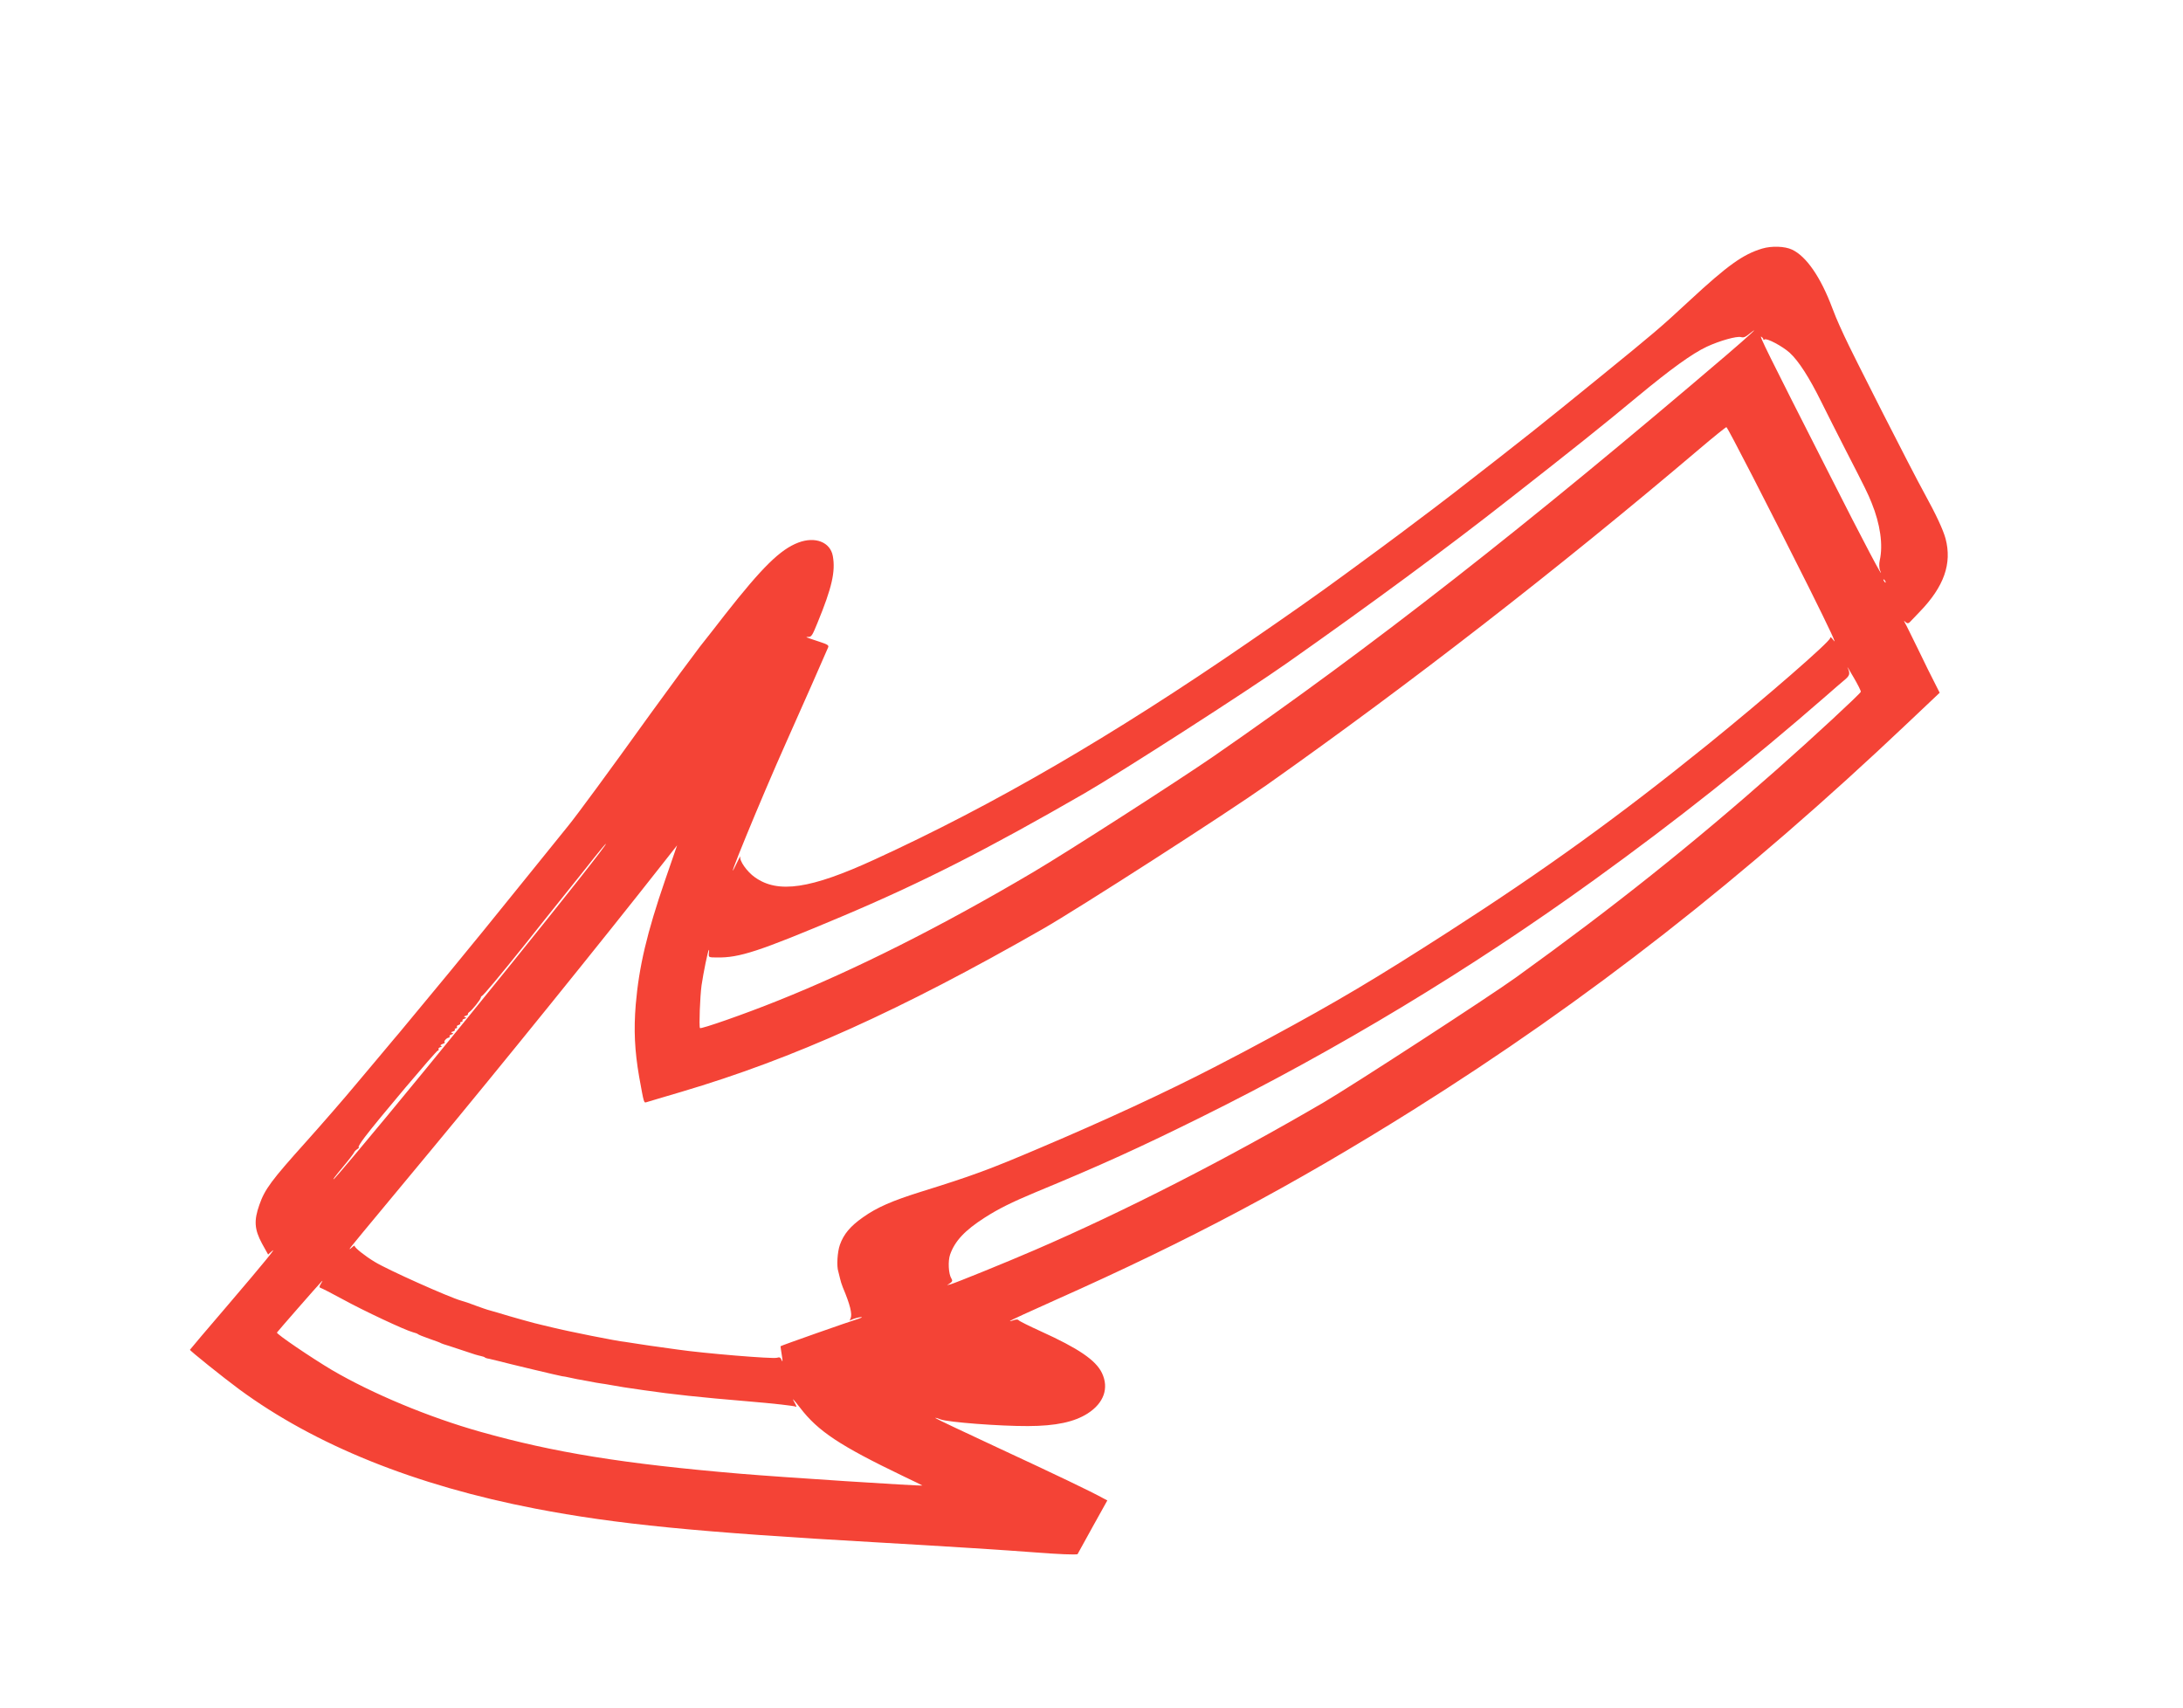 <?xml version="1.0" encoding="UTF-8"?> <svg xmlns="http://www.w3.org/2000/svg" width="924" height="723" viewBox="0 0 924 723" fill="none"> <path d="M437.317 657.019C427.11 656.21 397.581 654.338 371.56 652.858C295.02 648.51 260.865 645.139 226.687 638.57C175.665 628.715 133.37 611.673 101.239 588.033C94.262 582.878 80.28 571.64 80.395 571.314C80.453 571.151 87.573 562.729 96.277 552.594C112.619 533.453 117.606 527.284 114.985 529.663L113.487 531.004L110.879 526.316C107.671 520.313 107.419 516.631 109.79 509.939C112.075 503.366 114.872 499.614 129.483 483.349C136.169 475.899 146.228 464.327 150.667 458.952C151.878 457.543 153.809 455.23 155.048 453.74C156.259 452.332 158.334 449.863 159.66 448.254C160.957 446.727 163.119 444.139 164.358 442.649C165.655 441.122 167.615 438.727 168.884 437.282C172.458 432.967 178.828 425.279 182.95 420.297C185.112 417.709 188.542 413.55 190.646 411C197.334 402.919 210.478 386.778 224.142 369.8C231.493 360.725 238.815 351.606 240.458 349.604C244.321 344.852 257.267 327.264 275.606 301.733C283.795 290.418 293.108 277.813 296.251 273.713C299.479 269.62 304.323 263.481 306.975 260.011C322.687 240.015 330.264 232.558 337.919 229.653C345.056 226.954 351.463 229.451 352.516 235.391C353.682 241.888 352.144 248.737 346.047 263.56C343.909 268.842 343.476 269.561 342.268 269.582C340.658 269.609 340.629 269.564 346.837 271.623C350.342 272.771 350.917 273.158 350.512 274.048C349.761 275.918 338.727 300.91 332.979 313.743C322.148 337.911 305.157 379.337 311.568 365.888C312.723 363.507 313.473 362.016 313.357 362.595C312.865 364.235 316.163 368.983 319.551 371.342C329.314 378.297 343.064 376.262 370.148 363.825C420.631 340.69 470.753 311.549 528.314 271.952C546.714 259.302 558.146 251.257 569.205 243.138C582.768 233.219 587.837 229.456 592.675 225.841C605.087 216.537 610.444 212.462 614.85 209.061C647.855 183.428 651.34 180.619 677.637 159.236C700.131 140.928 702.522 138.95 715.111 127.262C731.331 112.233 737.81 107.626 745.866 105.218C749.894 104.014 755.473 104.208 758.518 105.653C764.58 108.498 770.659 117.319 775.55 130.369C776.408 132.716 777.811 136.036 778.612 137.789C779.414 139.542 780.33 141.474 780.617 142.172C783.422 148.434 809.145 199.07 814.704 209.107C819.517 217.859 822.467 224.218 823.494 227.969C826.292 238.521 822.879 248.278 812.563 258.944C810.719 260.886 808.76 262.902 808.328 263.369C807.78 263.91 807.234 263.946 806.602 263.344C805.741 262.511 805.77 262.556 806.343 263.7C806.744 264.324 809.207 269.42 811.928 274.918C814.591 280.452 817.713 286.826 818.916 289.077L821.007 293.215L807.496 305.999C738.467 371.433 672.139 423.347 598.145 469.792C546.867 501.945 503.601 524.913 446.845 550.191C436.34 554.867 427.619 558.899 427.503 559.099C427.474 559.307 428.165 559.115 429.085 558.775C430.006 558.435 430.898 558.429 431.127 558.786C431.356 559.142 435.666 561.287 440.607 563.529C456.466 570.724 463.818 575.701 466.424 581.147C469.459 587.513 467.261 593.842 460.409 598.248C454.765 601.877 446.825 603.579 435.122 603.606C423.361 603.67 401.107 601.973 398.147 600.788C396.826 600.251 395.848 599.998 395.905 600.213C396.049 600.436 408.23 606.215 422.968 613.059C447.216 624.313 461.81 631.313 466.865 634.112L468.704 635.072L462.586 646.064C459.238 652.124 456.324 657.338 456.121 657.783C455.891 658.184 447.696 657.844 437.317 657.019ZM382.227 624.763C355.595 611.954 346.29 605.838 338.661 595.872C335.764 592.126 335.047 591.39 336.164 593.381C337.053 594.889 337.338 595.84 336.908 595.424C336.42 595.044 327.22 594.028 316.467 593.128C296.255 591.442 284.352 590.147 272.767 588.459C269.059 587.882 265.839 587.431 265.58 587.409C265.322 587.386 262.878 587.004 260.118 586.51C257.359 586.015 254.628 585.566 254.024 585.513C253.42 585.46 251.379 585.071 249.425 584.689C247.47 584.308 245.717 583.986 245.458 583.963C245.199 583.941 243.532 583.626 241.721 583.215C239.91 582.804 238.243 582.49 237.927 582.504C237.438 582.503 214.559 577.049 210.909 576.057C209.644 575.735 207.92 575.332 207.058 575.13C206.166 575.01 205.333 574.727 205.218 574.548C205.104 574.37 204.299 574.131 203.437 573.93C202.517 573.765 199.902 572.989 197.574 572.154C195.275 571.363 191.884 570.267 190.131 569.693C188.321 569.156 186.769 568.641 186.711 568.552C186.625 568.418 184.442 567.554 181.855 566.696C179.24 565.794 177.028 564.885 176.913 564.706C176.799 564.528 175.822 564.148 174.758 563.887C171.424 563.006 153.957 554.828 145.023 549.922C140.37 547.369 136.147 545.232 135.659 545.105C135.084 544.971 135.114 544.384 135.95 543.153C136.556 542.197 136.671 541.87 136.124 542.411C134.51 544.079 117.304 563.776 117.217 564.021C116.986 564.674 131.833 574.726 140.536 579.905C157.626 589.901 181.445 599.855 203.316 606.02C234.527 614.812 263.964 619.579 313.128 623.759C330.35 625.225 389.81 629.087 390.414 628.762C390.472 628.725 386.794 626.93 382.227 624.763ZM641.792 413.62C683.116 383.835 716.209 357.451 752.159 325.638C767.11 312.433 787.42 293.639 787.623 292.815C787.738 292.489 786.335 289.673 784.472 286.523C782.667 283.335 781.577 281.641 782.093 282.696C783.209 285.192 782.978 285.971 780.529 287.986C779.464 288.861 776.007 291.84 772.838 294.633C740.807 322.54 709.932 347.056 674.742 372.457C622.274 410.354 566.046 444.303 508.507 472.795C482.716 485.597 465.649 493.358 438.251 504.674C428.12 508.919 422.565 511.672 416.691 515.449C408.399 520.781 404.192 525.251 402.167 530.964C401.184 533.738 401.461 539.232 402.694 541.149C403.238 541.996 403.122 542.449 402.172 543.123L400.848 543.975L402.459 543.569C404.847 542.852 426.028 534.274 438.059 529.059C476.221 512.586 519.514 490.419 560.28 466.601C572.745 459.279 630.446 421.798 641.792 413.62ZM363.265 557.68C362.115 557.916 360.791 558.389 360.302 558.64C359.611 559.085 359.553 558.995 360.015 558.068C360.824 556.288 359.854 552.248 356.734 544.865C356.276 543.773 355.762 542.087 355.563 541.144C355.363 540.201 355.021 538.909 354.85 538.263C354.049 536.005 354.435 529.896 355.505 526.876C357.095 522.388 359.891 519.014 365.334 515.2C371.266 511.007 377.569 508.278 389.826 504.429C411.464 497.7 418.831 494.979 439.725 486.081C468.189 474.017 493.085 462.482 513.926 451.728C525.095 445.933 528.693 444.061 537.502 439.279C566.144 423.823 582.209 414.249 613.132 394.365C654.018 368.075 685.09 345.638 722.906 315.082C747.475 295.188 774.408 271.757 774.641 270.095C774.7 269.427 775.131 269.717 775.962 270.884C777.798 273.485 775.049 267.564 765.597 248.561C748.067 213.578 731.252 180.846 730.735 180.8C730.476 180.778 725.321 184.912 719.272 190.062C659.445 240.819 597.237 289.139 536.16 332.256C519.2 344.233 456.432 384.594 441.433 393.167C380.92 427.793 335.992 448.049 288.401 462.139C281.093 464.318 274.504 466.223 273.842 466.46C272.461 466.844 272.69 467.579 270.528 455.736C268.623 444.672 268.209 435.927 269.093 425.15C270.476 409.073 273.84 394.811 281.505 372.553L286.595 357.811L281.089 364.817C254.912 398.159 211.067 452.378 182.531 486.734C151.112 524.581 148.115 528.147 147.999 528.6C147.912 528.845 148.373 528.549 149.035 527.934C149.64 527.355 150.13 527.104 150.129 527.356C150.013 528.061 154.52 531.654 158.627 534.117C164.027 537.451 190.172 549.123 195.23 550.534C196.293 550.795 198.995 551.705 201.178 552.569C203.42 553.397 206.265 554.403 207.615 554.732C208.909 555.098 210.49 555.531 211.007 555.702C215.001 556.978 227.704 560.531 229.056 560.733C229.515 560.815 231.47 561.323 233.482 561.794C240.265 563.482 261.565 567.746 264.469 567.958C264.727 567.981 267.544 568.438 270.793 568.933C274.041 569.428 277.29 569.923 277.98 569.983C278.67 570.044 282.695 570.606 286.834 571.222C297.873 572.82 327.199 575.262 328.868 574.693C330.019 574.331 330.393 574.532 330.908 575.839C331.309 576.716 331.282 575.788 330.941 573.739C330.6 571.689 330.373 569.945 330.373 569.818C330.46 569.574 359.207 559.47 363.552 558.126C365.307 557.564 365.107 557.252 363.265 557.68ZM797.436 245.292C797.063 245.091 797.091 245.388 797.492 246.012C797.893 246.636 798.152 246.785 798.153 246.406C798.067 246.02 797.723 245.485 797.436 245.292ZM795.64 237.183C797.12 230.623 795.843 221.802 792.209 212.859C790.607 208.848 789.518 206.649 781.383 190.832C777.831 183.916 773.162 174.63 770.928 170.143C765.83 159.809 761.3 152.765 757.54 149.322C754.44 146.526 747.891 143.05 746.912 143.679C746.566 143.901 746.365 143.842 746.365 143.589C746.395 143.255 745.964 142.839 745.505 142.504C744.528 141.872 747.564 148.112 774.318 200.732C788.697 229.17 798.18 247.082 795.804 241.488C795.375 240.567 795.321 238.585 795.64 237.183ZM513.697 320.107C581.136 273.466 645.793 222.879 731.112 149.995C739.984 142.399 745.659 137.175 740.648 141.153C738.718 142.709 738.085 142.99 736.907 142.677C735.125 142.184 727.817 144.236 722.434 146.752C716.304 149.623 707.29 156.112 693.004 167.945C678.689 179.86 665.613 190.284 638.972 211.132C612.533 231.914 580.165 255.752 544.573 280.781C528.332 292.233 474.087 327.113 459.059 335.768C417.977 359.474 390.2 373.617 356.268 387.937C321.042 402.774 312.985 405.434 303.352 405.263C299.93 405.258 299.873 405.169 300.048 403.543C300.194 402.631 300.167 401.955 300.051 402.029C299.648 402.288 297.732 411.713 296.945 417.071C296.303 421.769 295.818 434.432 296.276 435.146C296.62 435.681 315.238 429.192 329.139 423.594C361.917 410.519 398.56 392.062 437.368 369.124C451.648 360.698 498.695 330.447 513.697 320.107ZM149.975 489.015C182.747 450.108 257.668 357.254 256.46 357.148C256.288 357.133 254.039 359.839 251.474 363.064C248.937 366.334 243.142 373.526 238.674 379.109C234.206 384.692 226.97 393.692 222.675 399.164C211.605 412.962 204.543 421.473 203.853 421.665C203.709 421.694 203.507 422.013 203.478 422.347C203.361 423.178 199.729 427.656 198.692 428.323C198.232 428.619 197.943 429.057 198.058 429.235C198.201 429.458 197.798 429.717 197.136 429.954C196.302 430.175 196.244 430.338 196.876 430.562C197.509 430.786 197.451 430.949 196.616 431.17C195.955 431.407 195.58 431.711 195.752 431.978C195.924 432.246 195.722 432.438 195.291 432.527C194.917 432.578 194.658 432.808 194.83 433.075C195.002 433.343 194.656 433.691 194.109 433.854C193.534 433.972 193.217 434.365 193.418 434.677C193.59 434.944 193.417 435.181 192.985 435.27C192.611 435.321 192.352 435.551 192.524 435.818C192.696 436.086 192.321 436.39 191.66 436.626C190.825 436.848 190.767 437.011 191.4 437.235C192.032 437.458 191.974 437.621 191.14 437.843C190.478 438.079 190.103 438.383 190.275 438.651C190.447 438.918 190.274 439.155 189.9 439.207C188.98 439.294 187.596 440.94 188.229 441.164C188.545 441.276 188.113 441.617 187.307 441.883C186.415 442.267 186.184 442.542 186.673 442.669C187.19 442.84 187.075 443.04 186.384 443.232C185.78 443.432 185.434 443.78 185.635 444.092C185.807 444.36 185.662 444.642 185.289 444.693C184.598 444.759 159.464 474.532 154.39 481.324C152.631 483.652 151.477 485.528 151.822 485.559C152.11 485.626 151.85 485.982 151.274 486.352C150.641 486.759 150.007 487.419 149.862 487.827C149.66 488.272 147.728 490.838 145.422 493.581C141.445 498.407 140.608 499.512 141.415 498.994C141.645 498.845 145.507 494.345 149.975 489.015Z" fill="#F44336"></path> </svg> 